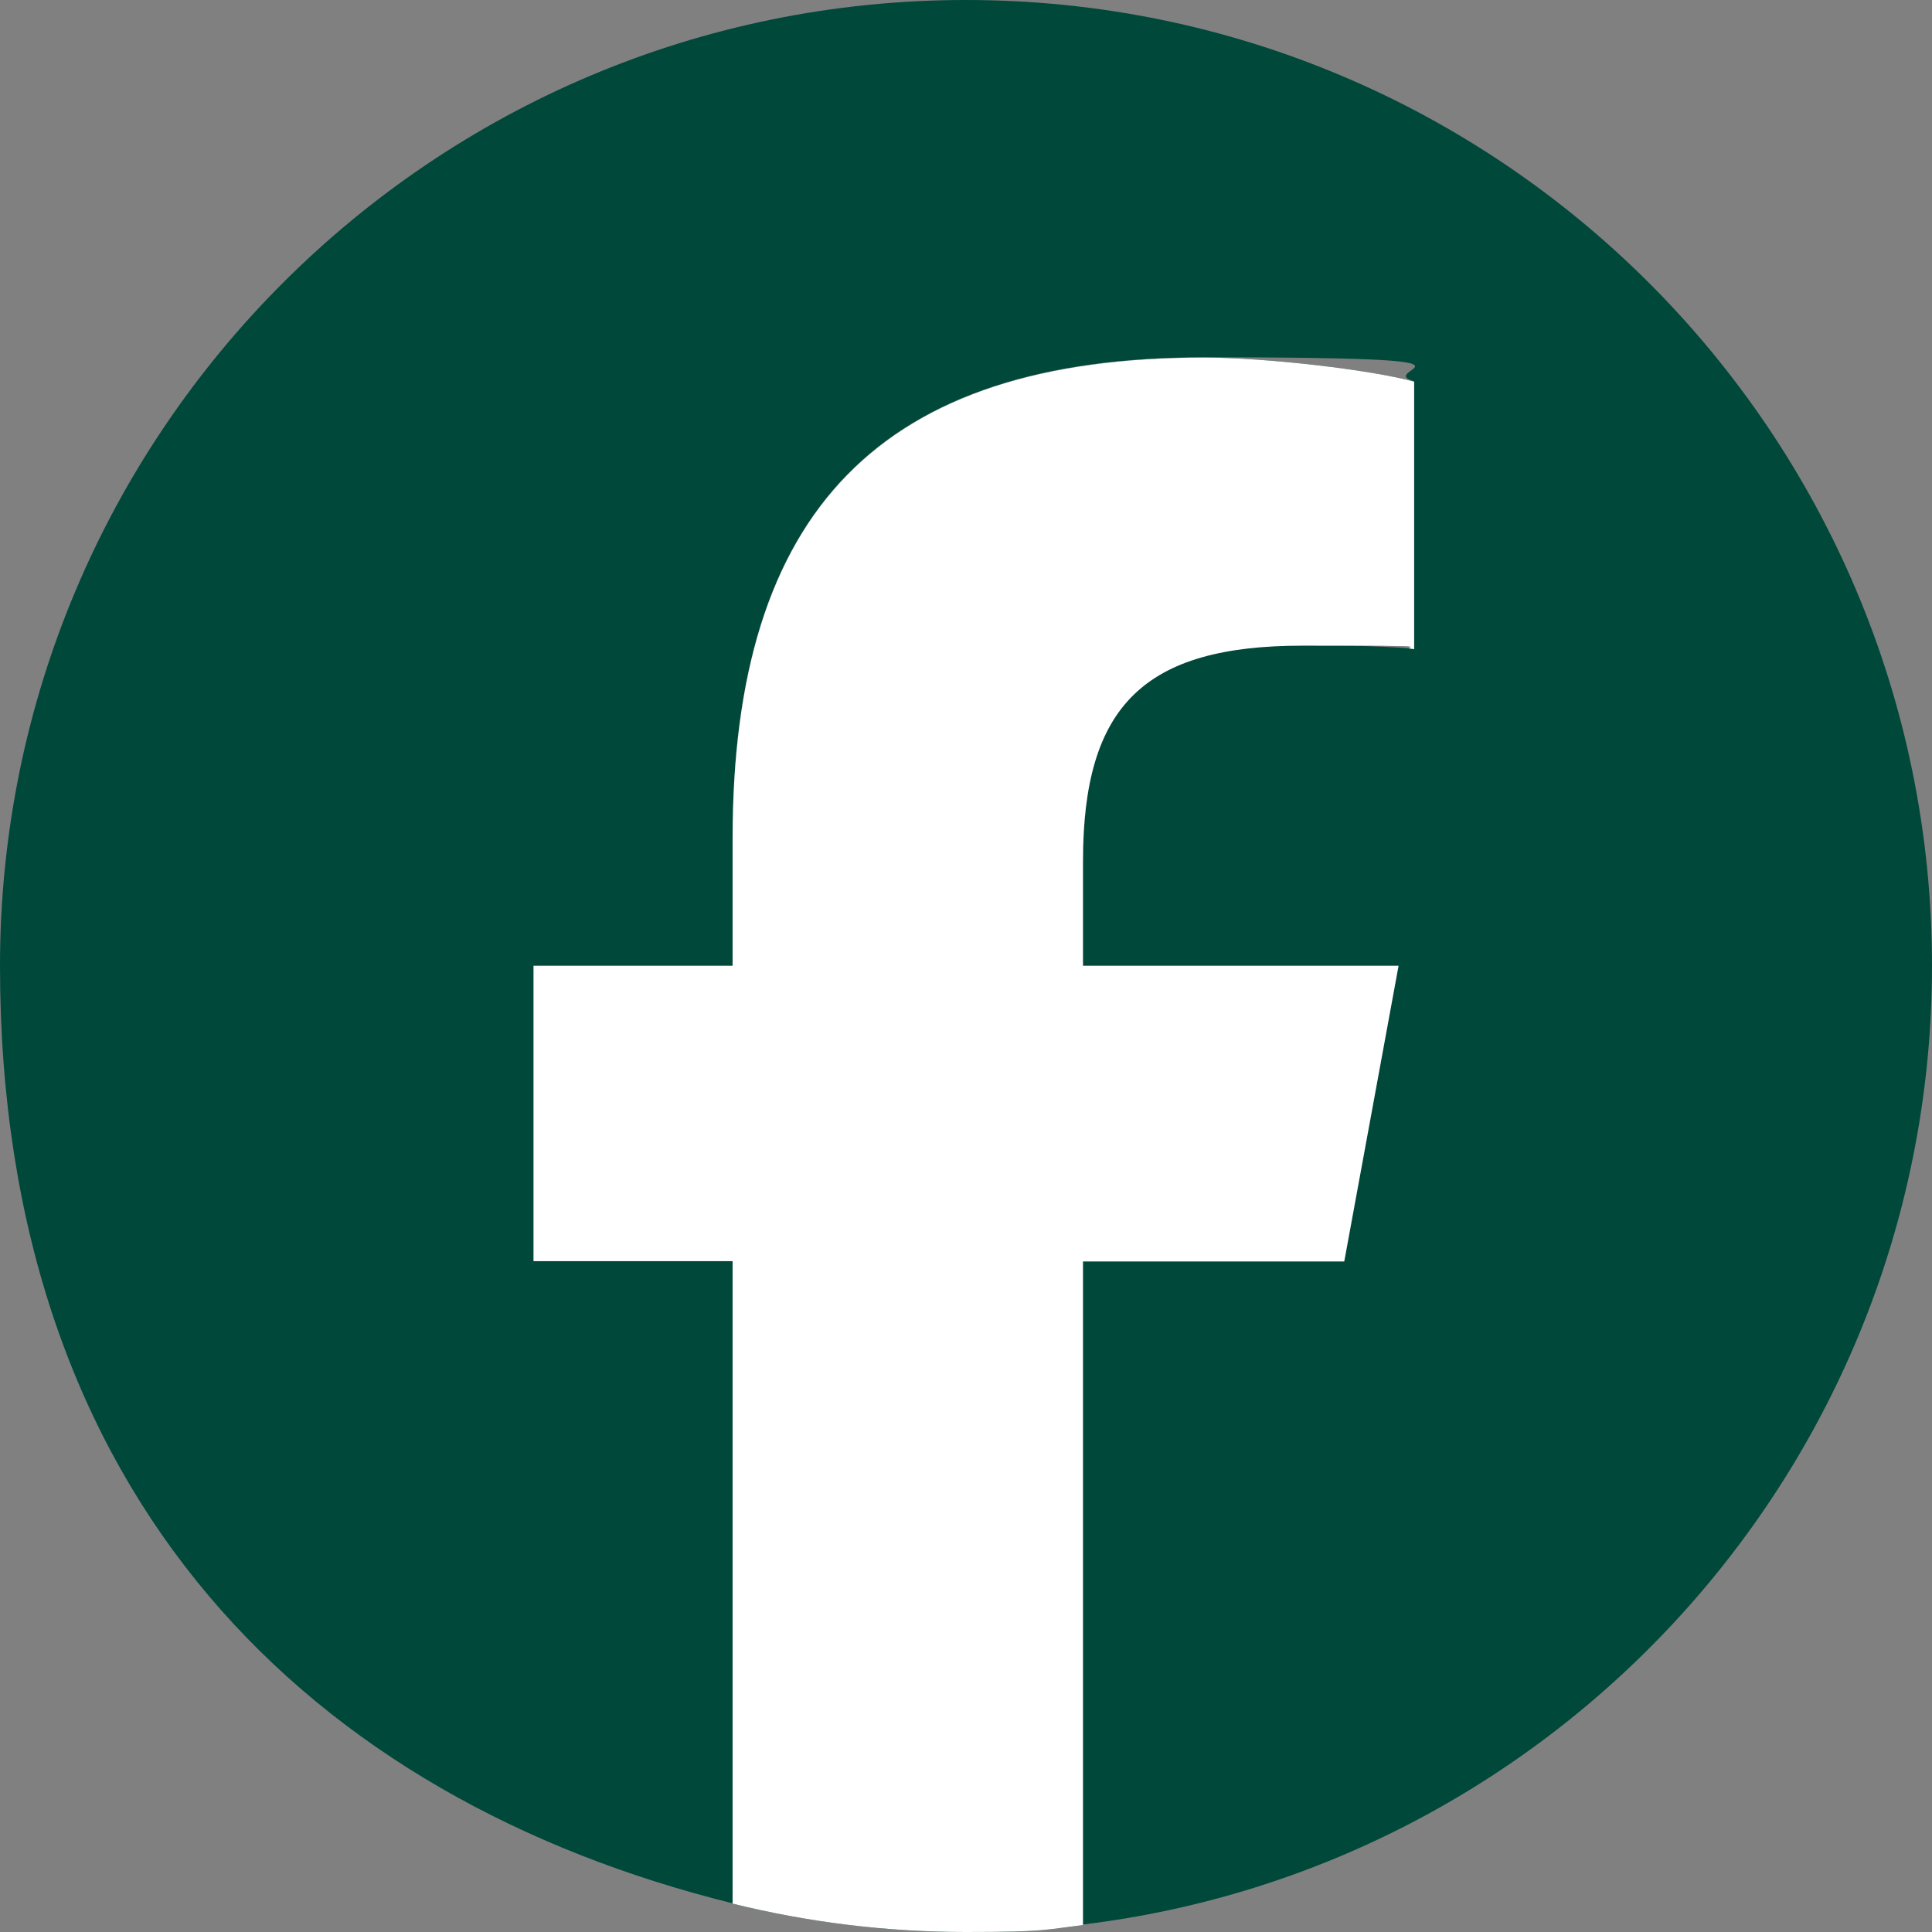 <svg width="26" height="26" viewBox="0 0 26 26" fill="none" xmlns="http://www.w3.org/2000/svg">
<rect x="0" y="0" width="26" height="26" fill="#808080" stroke="none"/>
<g clip-path="url(#clip0_168_1198)">
<path d="M26 12.998C26 5.819 20.178 0 12.998 0C5.819 0 0 5.819 0 12.998C0 20.178 4.196 24.21 9.859 25.614V16.968H7.18V12.994H9.859V11.282C9.859 6.856 11.859 4.808 16.204 4.808C20.548 4.808 18.45 4.968 19.031 5.132V8.732C18.723 8.7 18.193 8.685 17.53 8.685C15.396 8.685 14.574 9.492 14.574 11.59V12.994H18.82L18.091 16.968H14.574V25.899C21.008 25.122 26 19.639 26 12.994" fill="#00483A"/>
<path d="M18.091 16.972L18.821 12.998H14.574V11.594C14.574 9.496 15.397 8.689 17.53 8.689C19.663 8.689 18.723 8.705 19.031 8.736V5.136C18.45 4.976 17.031 4.812 16.204 4.812C11.86 4.812 9.859 6.864 9.859 11.286V12.998H7.18V16.972H9.859V25.618C10.865 25.867 11.918 26 12.998 26C14.078 26 14.055 25.969 14.574 25.907V16.976H18.091V16.972Z" fill="#00483A"/>
<path d="M18.091 16.972L18.821 12.998H14.574V11.594C14.574 9.496 15.397 8.689 17.53 8.689C19.663 8.689 18.723 8.705 19.031 8.736V5.136C18.45 4.976 17.031 4.812 16.204 4.812C11.86 4.812 9.859 6.864 9.859 11.286V12.998H7.18V16.972H9.859V25.618C10.865 25.867 11.918 26 12.998 26C14.078 26 14.055 25.969 14.574 25.907V16.976H18.091V16.972Z" fill="white"/>
</g>
<defs>
<clipPath id="clip0_168_1198">
<rect width="26" height="26" fill="white"/>
</clipPath>
</defs>
</svg>
